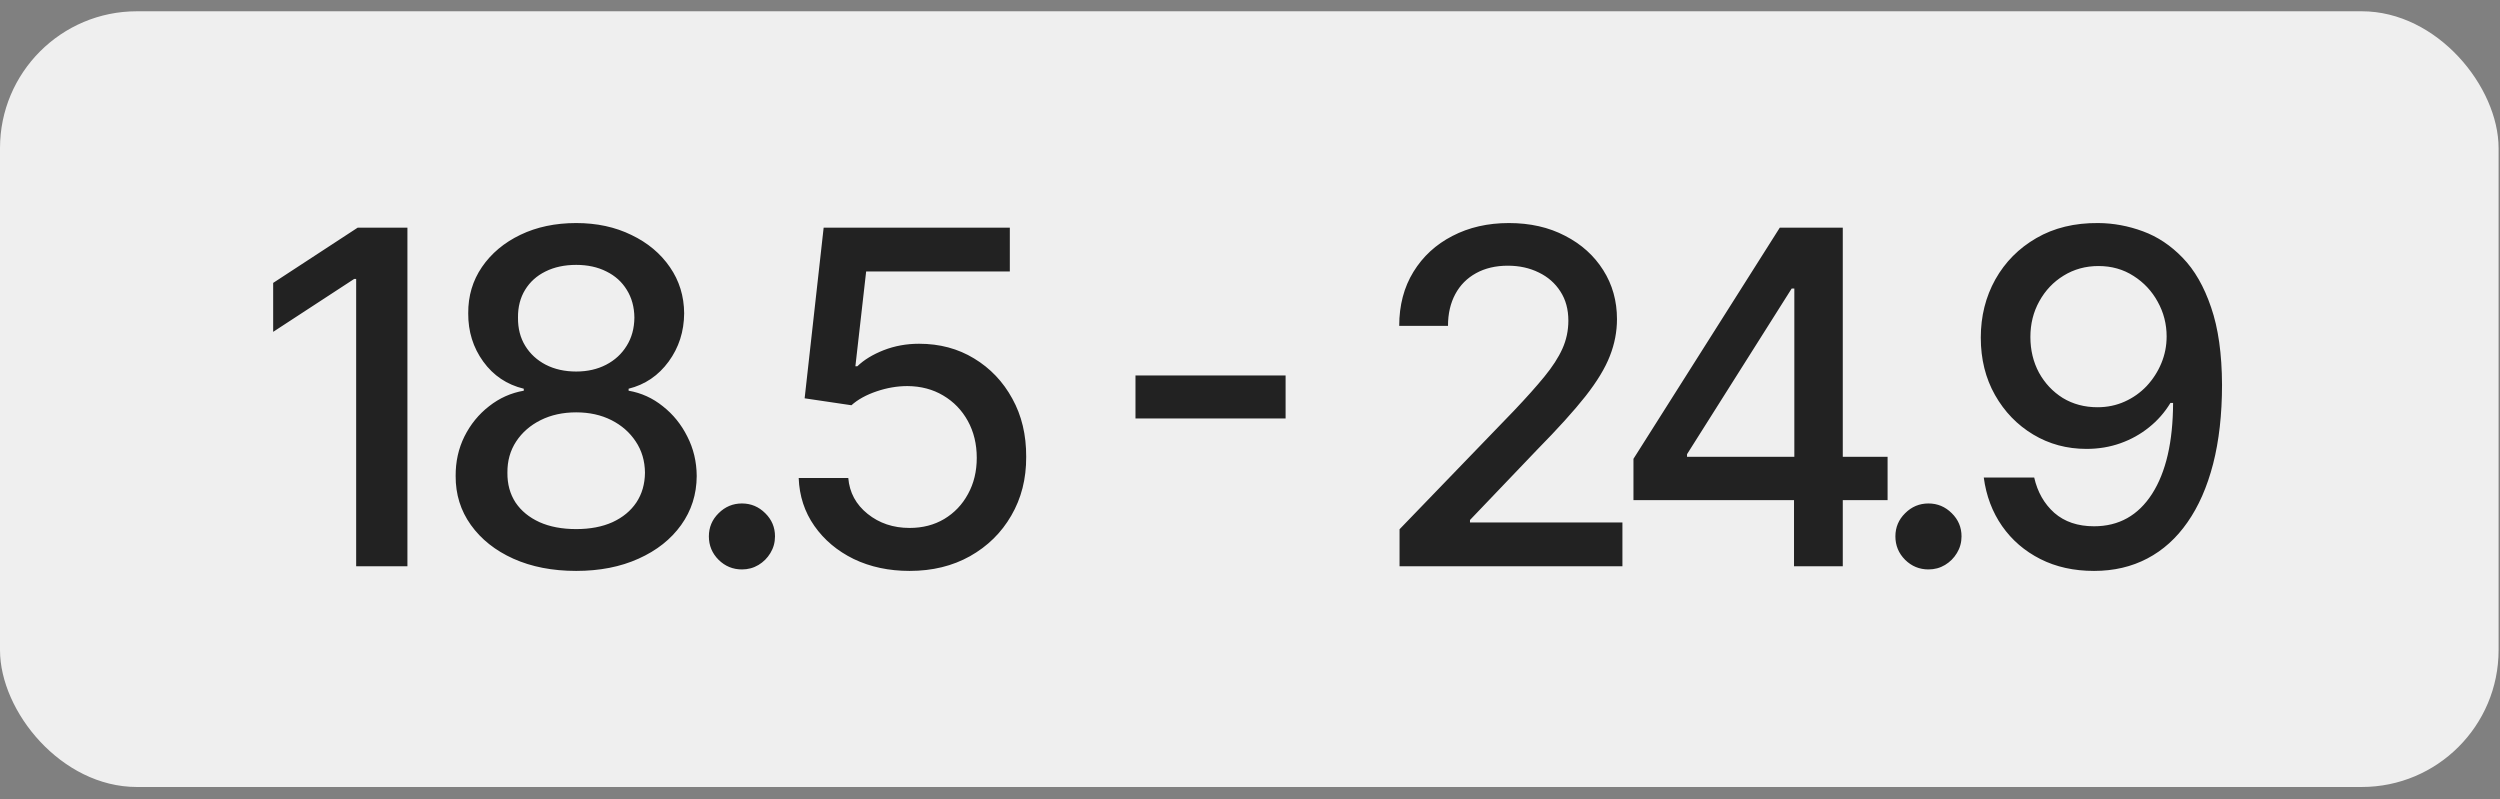 <?xml version="1.0" encoding="UTF-8"?> <svg xmlns="http://www.w3.org/2000/svg" width="172" height="55" viewBox="0 0 172 55" fill="none"><rect x="0" y="0" width="172" height="55" fill="#808080" stroke="none"/> <rect y="0.776" width="171.903" height="53.369" rx="9.417" fill="#EFEFEF"></rect> <path d="M28.031 15.664V38.961H24.504V19.191H24.368L18.794 22.831V19.464L24.607 15.664H28.031ZM39.642 39.279C38.011 39.279 36.571 38.999 35.319 38.438C34.075 37.877 33.101 37.103 32.396 36.117C31.691 35.131 31.342 34.009 31.349 32.75C31.342 31.764 31.543 30.858 31.952 30.031C32.369 29.197 32.934 28.503 33.647 27.95C34.36 27.388 35.156 27.032 36.036 26.88V26.744C34.876 26.463 33.947 25.841 33.249 24.878C32.551 23.915 32.206 22.808 32.214 21.557C32.206 20.366 32.521 19.304 33.158 18.372C33.803 17.431 34.686 16.692 35.808 16.153C36.931 15.615 38.209 15.346 39.642 15.346C41.06 15.346 42.326 15.619 43.441 16.165C44.564 16.703 45.447 17.442 46.092 18.383C46.736 19.316 47.062 20.374 47.07 21.557C47.062 22.808 46.706 23.915 46.001 24.878C45.295 25.841 44.378 26.463 43.248 26.744V26.88C44.12 27.032 44.905 27.388 45.602 27.95C46.308 28.503 46.869 29.197 47.286 30.031C47.711 30.858 47.927 31.764 47.934 32.75C47.927 34.009 47.571 35.131 46.865 36.117C46.16 37.103 45.182 37.877 43.93 38.438C42.687 38.999 41.257 39.279 39.642 39.279ZM39.642 36.401C40.605 36.401 41.439 36.242 42.144 35.924C42.85 35.598 43.396 35.146 43.782 34.57C44.169 33.986 44.366 33.304 44.374 32.523C44.366 31.711 44.154 30.994 43.737 30.372C43.327 29.751 42.77 29.262 42.065 28.905C41.359 28.549 40.552 28.37 39.642 28.37C38.724 28.37 37.909 28.549 37.196 28.905C36.483 29.262 35.922 29.751 35.513 30.372C35.103 30.994 34.902 31.711 34.91 32.523C34.902 33.304 35.088 33.986 35.467 34.57C35.854 35.146 36.404 35.598 37.117 35.924C37.829 36.242 38.671 36.401 39.642 36.401ZM39.642 25.561C40.415 25.561 41.102 25.405 41.701 25.094C42.3 24.783 42.77 24.351 43.111 23.798C43.46 23.244 43.638 22.596 43.646 21.852C43.638 21.124 43.464 20.487 43.123 19.941C42.789 19.395 42.323 18.974 41.724 18.679C41.124 18.375 40.431 18.224 39.642 18.224C38.838 18.224 38.133 18.375 37.526 18.679C36.927 18.974 36.461 19.395 36.127 19.941C35.793 20.487 35.63 21.124 35.638 21.852C35.63 22.596 35.797 23.244 36.138 23.798C36.48 24.351 36.95 24.783 37.549 25.094C38.156 25.405 38.853 25.561 39.642 25.561ZM51.045 39.177C50.423 39.177 49.889 38.957 49.441 38.517C48.994 38.07 48.77 37.531 48.77 36.902C48.77 36.28 48.994 35.749 49.441 35.309C49.889 34.862 50.423 34.638 51.045 34.638C51.667 34.638 52.202 34.862 52.649 35.309C53.097 35.749 53.32 36.28 53.32 36.902C53.32 37.319 53.214 37.702 53.002 38.051C52.797 38.392 52.524 38.665 52.183 38.87C51.842 39.075 51.462 39.177 51.045 39.177ZM62.582 39.279C61.157 39.279 59.875 39.006 58.737 38.46C57.608 37.907 56.705 37.148 56.03 36.185C55.355 35.222 54.995 34.123 54.95 32.886H58.362C58.446 33.888 58.889 34.71 59.693 35.355C60.497 36 61.46 36.322 62.582 36.322C63.477 36.322 64.27 36.117 64.96 35.708C65.657 35.291 66.204 34.718 66.598 33.99C67 33.262 67.201 32.431 67.201 31.499C67.201 30.551 66.996 29.705 66.587 28.962C66.177 28.219 65.612 27.635 64.892 27.21C64.179 26.785 63.36 26.569 62.434 26.562C61.729 26.562 61.02 26.683 60.307 26.926C59.594 27.169 59.018 27.487 58.578 27.881L55.359 27.404L56.667 15.664H69.476V18.679H59.591L58.851 25.197H58.988C59.443 24.757 60.046 24.389 60.797 24.093C61.555 23.798 62.366 23.65 63.231 23.65C64.649 23.65 65.912 23.987 67.019 24.662C68.134 25.337 69.01 26.259 69.647 27.426C70.291 28.587 70.61 29.921 70.602 31.43C70.61 32.94 70.268 34.286 69.578 35.469C68.896 36.652 67.948 37.584 66.734 38.267C65.529 38.942 64.145 39.279 62.582 39.279ZM88.449 25.834V28.791H78.121V25.834H88.449ZM96.289 38.961V36.413L104.172 28.245C105.014 27.358 105.708 26.581 106.254 25.913C106.807 25.238 107.221 24.598 107.494 23.991C107.767 23.384 107.903 22.74 107.903 22.057C107.903 21.284 107.721 20.616 107.357 20.055C106.993 19.486 106.497 19.05 105.867 18.747C105.238 18.436 104.529 18.28 103.74 18.28C102.906 18.28 102.178 18.451 101.556 18.792C100.934 19.134 100.456 19.615 100.123 20.237C99.789 20.859 99.622 21.587 99.622 22.421H96.266C96.266 21.003 96.592 19.763 97.245 18.701C97.897 17.64 98.792 16.817 99.929 16.233C101.067 15.641 102.36 15.346 103.808 15.346C105.272 15.346 106.561 15.638 107.676 16.222C108.798 16.798 109.674 17.587 110.304 18.588C110.933 19.581 111.248 20.703 111.248 21.955C111.248 22.819 111.085 23.665 110.759 24.491C110.44 25.318 109.883 26.239 109.086 27.256C108.29 28.264 107.183 29.489 105.765 30.93L101.135 35.776V35.947H111.623V38.961H96.289ZM112.382 34.411V31.567L122.449 15.664H124.69V19.85H123.268L116.068 31.248V31.43H129.866V34.411H112.382ZM123.428 38.961V33.546L123.45 32.249V15.664H126.783V38.961H123.428ZM132.678 39.177C132.056 39.177 131.522 38.957 131.074 38.517C130.627 38.07 130.403 37.531 130.403 36.902C130.403 36.28 130.627 35.749 131.074 35.309C131.522 34.862 132.056 34.638 132.678 34.638C133.3 34.638 133.835 34.862 134.282 35.309C134.73 35.749 134.953 36.28 134.953 36.902C134.953 37.319 134.847 37.702 134.635 38.051C134.43 38.392 134.157 38.665 133.816 38.87C133.474 39.075 133.095 39.177 132.678 39.177ZM144.366 15.346C145.405 15.353 146.429 15.543 147.437 15.915C148.446 16.286 149.356 16.893 150.167 17.735C150.986 18.576 151.639 19.714 152.124 21.147C152.617 22.573 152.867 24.347 152.875 26.471C152.875 28.511 152.67 30.327 152.261 31.92C151.851 33.505 151.263 34.843 150.497 35.935C149.739 37.027 148.818 37.858 147.733 38.426C146.649 38.995 145.428 39.279 144.07 39.279C142.682 39.279 141.45 39.006 140.373 38.46C139.296 37.914 138.42 37.16 137.746 36.197C137.071 35.226 136.65 34.111 136.483 32.852H139.952C140.18 33.853 140.642 34.665 141.34 35.287C142.045 35.901 142.955 36.208 144.07 36.208C145.777 36.208 147.107 35.465 148.063 33.978C149.019 32.485 149.5 30.399 149.508 27.722H149.326C148.931 28.374 148.438 28.936 147.847 29.406C147.263 29.876 146.607 30.24 145.879 30.498C145.151 30.756 144.374 30.884 143.547 30.884C142.205 30.884 140.984 30.555 139.884 29.895C138.785 29.235 137.909 28.329 137.256 27.176C136.604 26.023 136.278 24.708 136.278 23.229C136.278 21.758 136.612 20.423 137.279 19.225C137.954 18.026 138.894 17.078 140.1 16.381C141.314 15.676 142.736 15.331 144.366 15.346ZM144.377 18.303C143.49 18.303 142.69 18.523 141.977 18.963C141.272 19.395 140.715 19.983 140.305 20.726C139.895 21.462 139.691 22.281 139.691 23.183C139.691 24.086 139.888 24.905 140.282 25.64C140.684 26.368 141.23 26.949 141.92 27.381C142.618 27.805 143.414 28.018 144.309 28.018C144.976 28.018 145.598 27.889 146.175 27.631C146.751 27.373 147.255 27.017 147.688 26.562C148.12 26.099 148.457 25.576 148.7 24.992C148.943 24.408 149.064 23.794 149.064 23.149C149.064 22.292 148.859 21.496 148.45 20.76C148.048 20.025 147.494 19.433 146.789 18.986C146.084 18.531 145.28 18.303 144.377 18.303Z" fill="#222222"></path> </svg> 